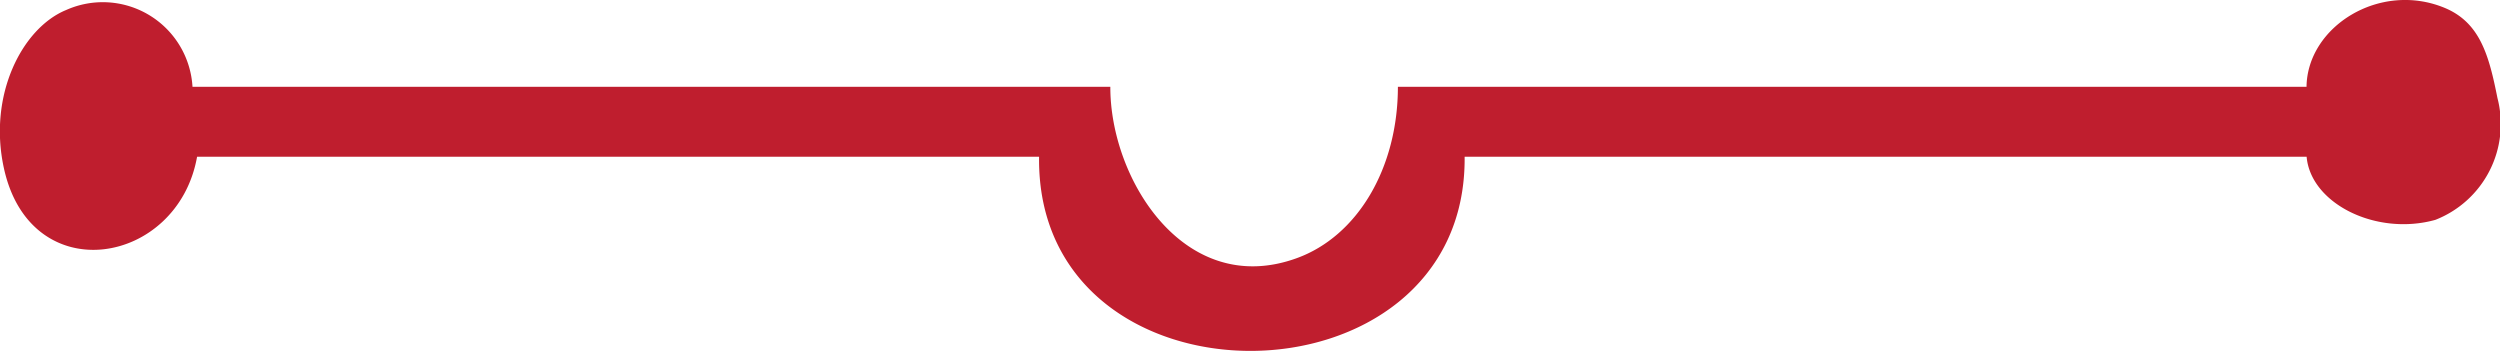 <svg xmlns="http://www.w3.org/2000/svg" width="79.573" height="11.171" viewBox="0 0 79.573 11.171"><path id="Shape_2_copy_2" data-name="Shape 2 copy 2" d="M1012.45,2234.988h-26.8c.083,8.182-13.653,8.3-13.545,0h-26.8c-.613,3.467-5.3,4.273-6.15.36-.51-2.338.593-4.457,1.977-5.027a2.86,2.86,0,0,1,4.027,2.441h29.214c-.01,2.953,2.377,6.745,5.931,5.456,1.935-.7,3.221-2.865,3.222-5.456h28.921c.023-1.914,2.328-3.365,4.393-2.513,1.138.47,1.416,1.53,1.684,2.872a3.276,3.276,0,0,1-1.977,3.877C1014.666,2237.522,1012.578,2236.479,1012.45,2234.988Z" transform="translate(-939.032 -2230)" fill="#bf1e2e"></path></svg>